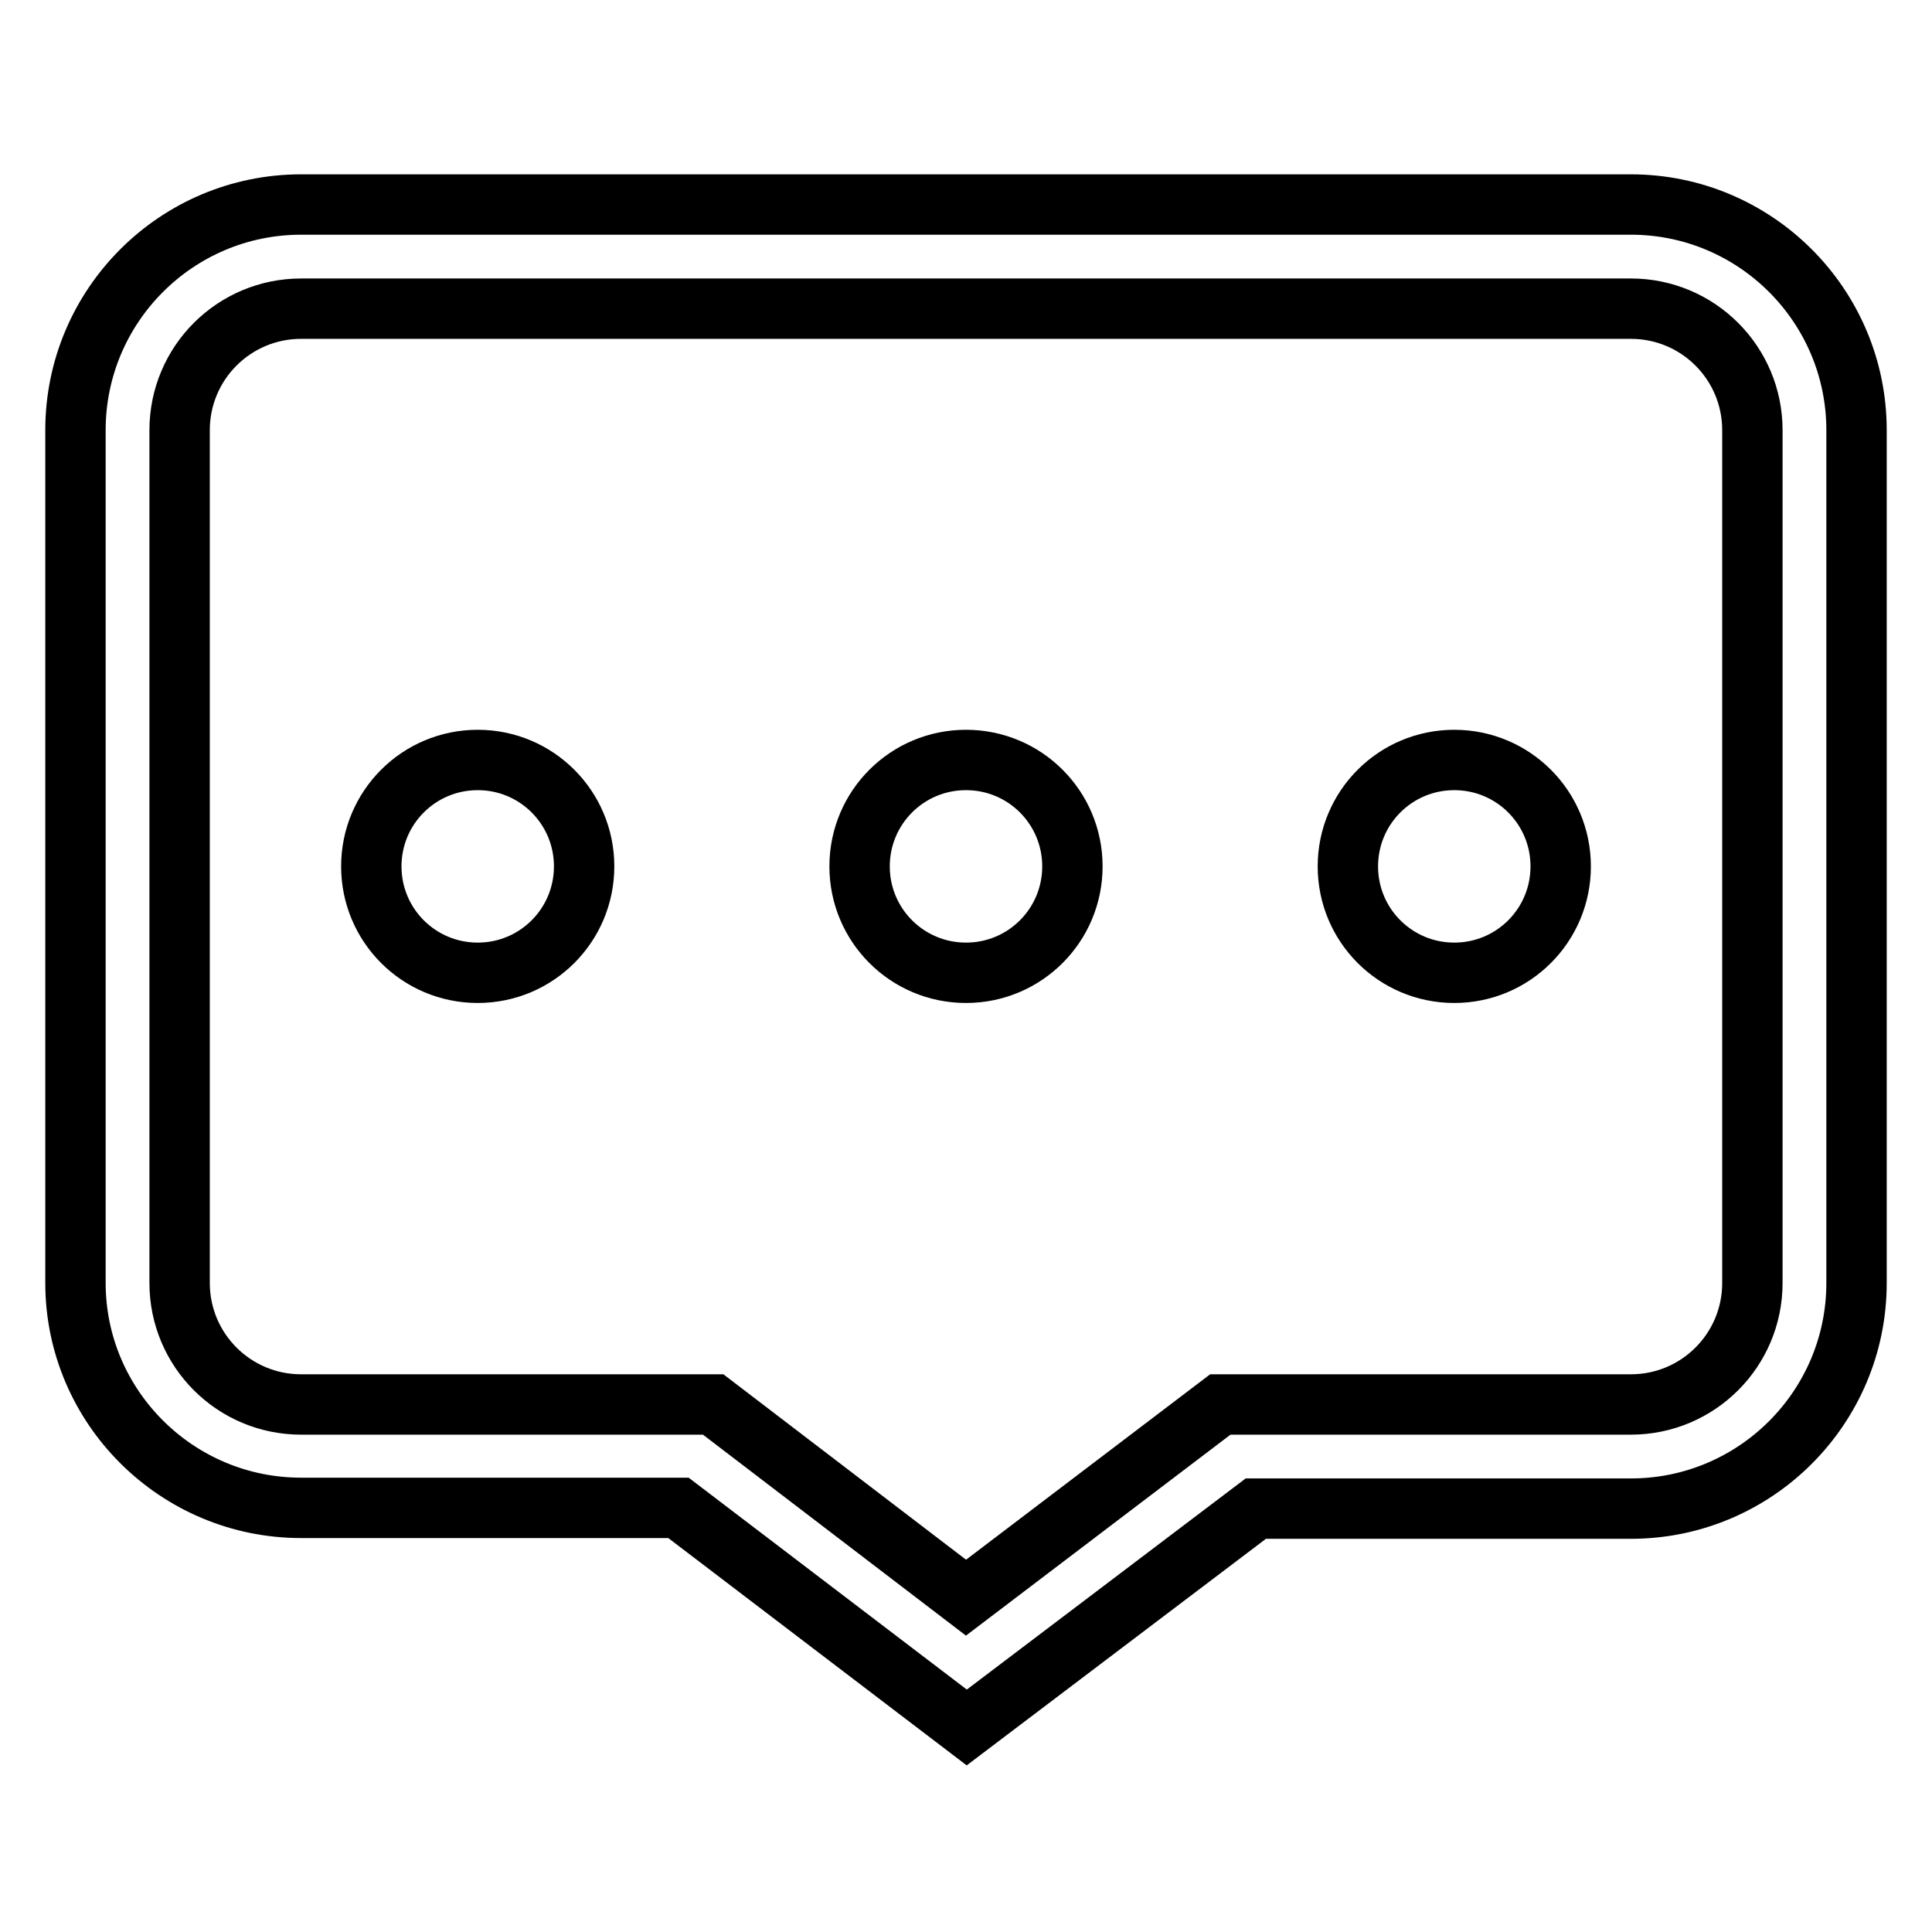 <?xml version="1.0" encoding="utf-8"?>
<!-- Svg Vector Icons : http://www.onlinewebfonts.com/icon -->
<!DOCTYPE svg PUBLIC "-//W3C//DTD SVG 1.1//EN" "http://www.w3.org/Graphics/SVG/1.1/DTD/svg11.dtd">
<svg version="1.1" xmlns="http://www.w3.org/2000/svg" xmlns:xlink="http://www.w3.org/1999/xlink" x="0px" y="0px" viewBox="0 0 256 256" enable-background="new 0 0 256 256" xml:space="preserve">
<g> <path stroke-width="8" fill-opacity="0" stroke="#000000"  d="M128.1,228.9l-38.2-29.1h-50C23.4,199.8,10,186.4,10,170V57c0-16.5,13.4-29.9,29.9-29.9h176.2 c16.5,0,29.9,13.4,29.9,29.9v113c0,16.5-13.4,29.9-29.9,29.9h-49.7L128.1,228.9z M39.9,40.9c-8.9,0-16.1,7.2-16.1,16.1v113 c0,8.9,7.2,16.1,16.1,16.1h54.6l33.5,25.6l33.7-25.6h54.4c8.9,0,16.1-7.2,16.1-16.1V57c0-8.9-7.2-16.1-16.1-16.1H39.9z M49.2,114.8 c0,7.8,6.3,14.1,14.1,14.1c7.8,0,14.1-6.3,14.1-14.1l0,0c0-7.8-6.3-14.1-14.1-14.1C55.5,100.7,49.2,107,49.2,114.8z M113.9,114.8 c0,7.8,6.3,14.1,14.1,14.1c7.8,0,14.1-6.3,14.1-14.1c0-7.8-6.3-14.1-14.1-14.1C120.2,100.7,113.9,107,113.9,114.8z M178.6,114.8 c0,7.8,6.3,14.1,14.1,14.1s14.1-6.3,14.1-14.1l0,0c0-7.8-6.3-14.1-14.1-14.1S178.6,107,178.6,114.8z"/></g>
</svg>